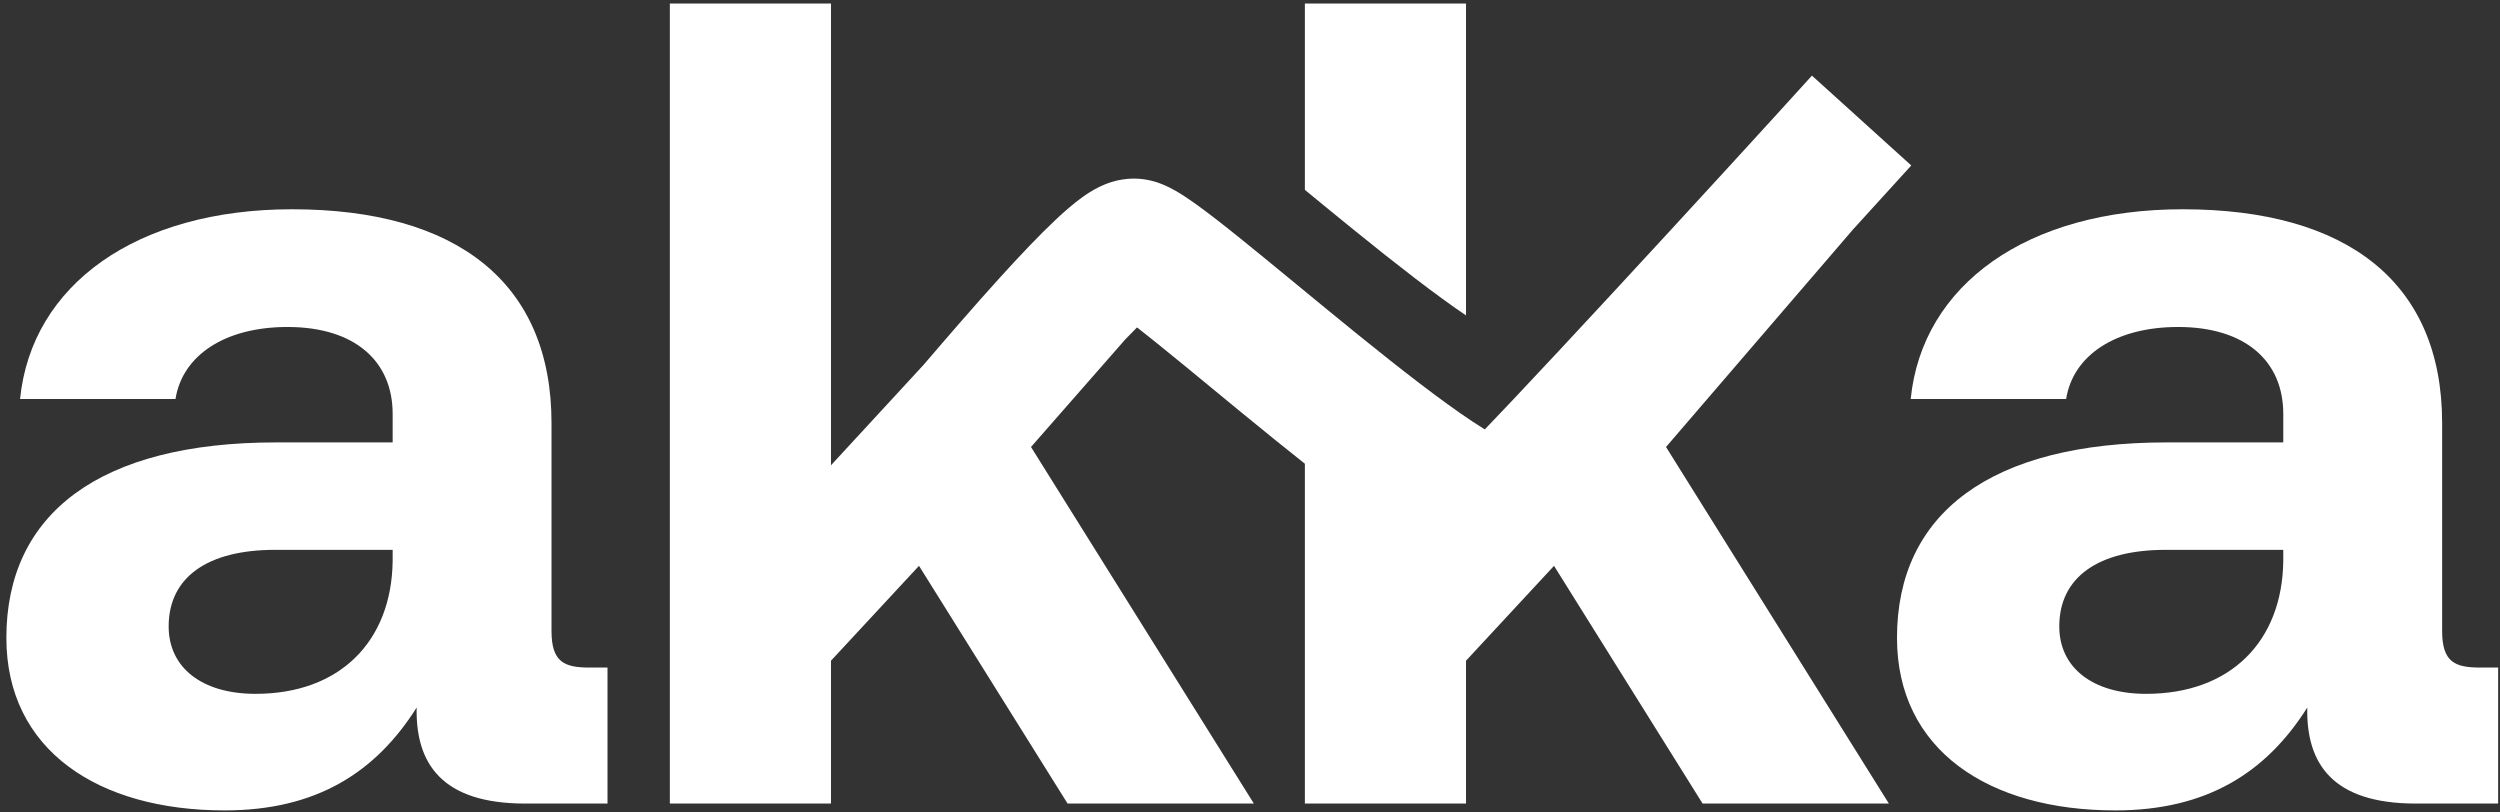 <svg xmlns="http://www.w3.org/2000/svg" width="280" height="91" viewBox="0 0 280 91" fill="none"><rect x="0" y="0" width="280" height="91" fill="#333333" stroke="none"/><path fill-rule="evenodd" clip-rule="evenodd" d="M75.023 89.998V0.398H93.071V52.11L103.44 40.864C106.043 37.822 109.115 34.261 111.995 31.087C114.188 28.67 116.395 26.335 118.285 24.562C119.213 23.691 120.223 22.805 121.217 22.091C121.71 21.736 122.358 21.308 123.109 20.94C123.716 20.643 125.143 20.001 126.999 20.001C128.536 20.001 129.726 20.458 130.158 20.631C130.74 20.864 131.244 21.13 131.614 21.34C132.362 21.764 133.13 22.282 133.83 22.781C135.259 23.798 137.012 25.171 138.888 26.681C140.683 28.125 142.927 29.971 145.279 31.906C147.552 33.777 149.926 35.73 152.092 37.483C156.835 41.321 161.377 44.858 164.901 47.2C165.413 47.54 165.878 47.838 166.295 48.095C167.161 47.195 168.176 46.129 169.312 44.926C172.444 41.611 176.434 37.329 180.633 32.793C189.031 23.721 198.211 13.693 202.938 8.469L214.061 18.532C212.37 20.401 210.121 22.872 207.547 25.689L186.594 50.062L211.554 89.998H190.69L174.05 63.374L164.194 73.998V89.998H146.146V51.94C144.978 51.015 143.809 50.077 142.656 49.143C140.117 47.088 137.806 45.185 135.643 43.403L135.641 43.401C133.468 41.611 131.443 39.943 129.485 38.367C128.703 37.738 127.989 37.171 127.346 36.669C126.925 37.091 126.479 37.548 126.011 38.036L115.471 50.062L140.431 89.998H119.567L102.927 63.374L93.071 73.998V89.998H75.023ZM168.739 49.398C168.741 49.399 168.742 49.399 168.742 49.399C168.742 49.399 168.732 49.395 168.712 49.39C168.725 49.394 168.734 49.397 168.739 49.398Z" fill="white"></path><path fill-rule="evenodd" clip-rule="evenodd" d="M277.743 74.766H279.791V89.999H270.575C261.231 89.999 258.287 85.519 258.415 79.246C253.807 86.542 247.151 90.766 236.911 90.766C222.703 90.766 212.463 83.983 212.463 71.439C212.463 57.486 222.959 49.55 242.671 49.55H255.727V46.35C255.727 40.462 251.503 36.622 243.951 36.622C236.911 36.622 232.175 39.822 231.407 44.687H213.999C215.279 31.887 227.055 23.438 244.463 23.438C262.895 23.438 273.519 31.63 273.519 47.374V70.67C273.519 74.126 274.927 74.766 277.743 74.766ZM255.727 62.862V61.583H242.543C234.991 61.583 230.639 64.654 230.639 70.159C230.639 74.766 234.351 77.71 240.367 77.71C249.839 77.71 255.599 71.822 255.727 62.862Z" fill="white"></path><path fill-rule="evenodd" clip-rule="evenodd" d="M68.041 74.766H65.993C63.177 74.766 61.769 74.126 61.769 70.67V47.374C61.769 31.63 51.145 23.438 32.713 23.438C15.305 23.438 3.529 31.887 2.249 44.687H19.657C20.425 39.822 25.161 36.622 32.201 36.622C39.753 36.622 43.977 40.462 43.977 46.35V49.55H30.921C11.209 49.55 0.713 57.486 0.713 71.439C0.713 83.983 10.953 90.766 25.161 90.766C35.401 90.766 42.057 86.542 46.665 79.246C46.537 85.519 49.481 89.999 58.825 89.999H68.041V74.766ZM43.977 61.583V62.862C43.849 71.822 38.089 77.71 28.617 77.71C22.601 77.71 18.889 74.766 18.889 70.159C18.889 64.654 23.241 61.583 30.793 61.583H43.977Z" fill="white"></path><path d="M146.146 21.265C148.044 22.826 149.977 24.412 151.778 25.869C156.332 29.555 160.715 32.974 164.194 35.326V0.398H146.146V21.265Z" fill="white"></path></svg>